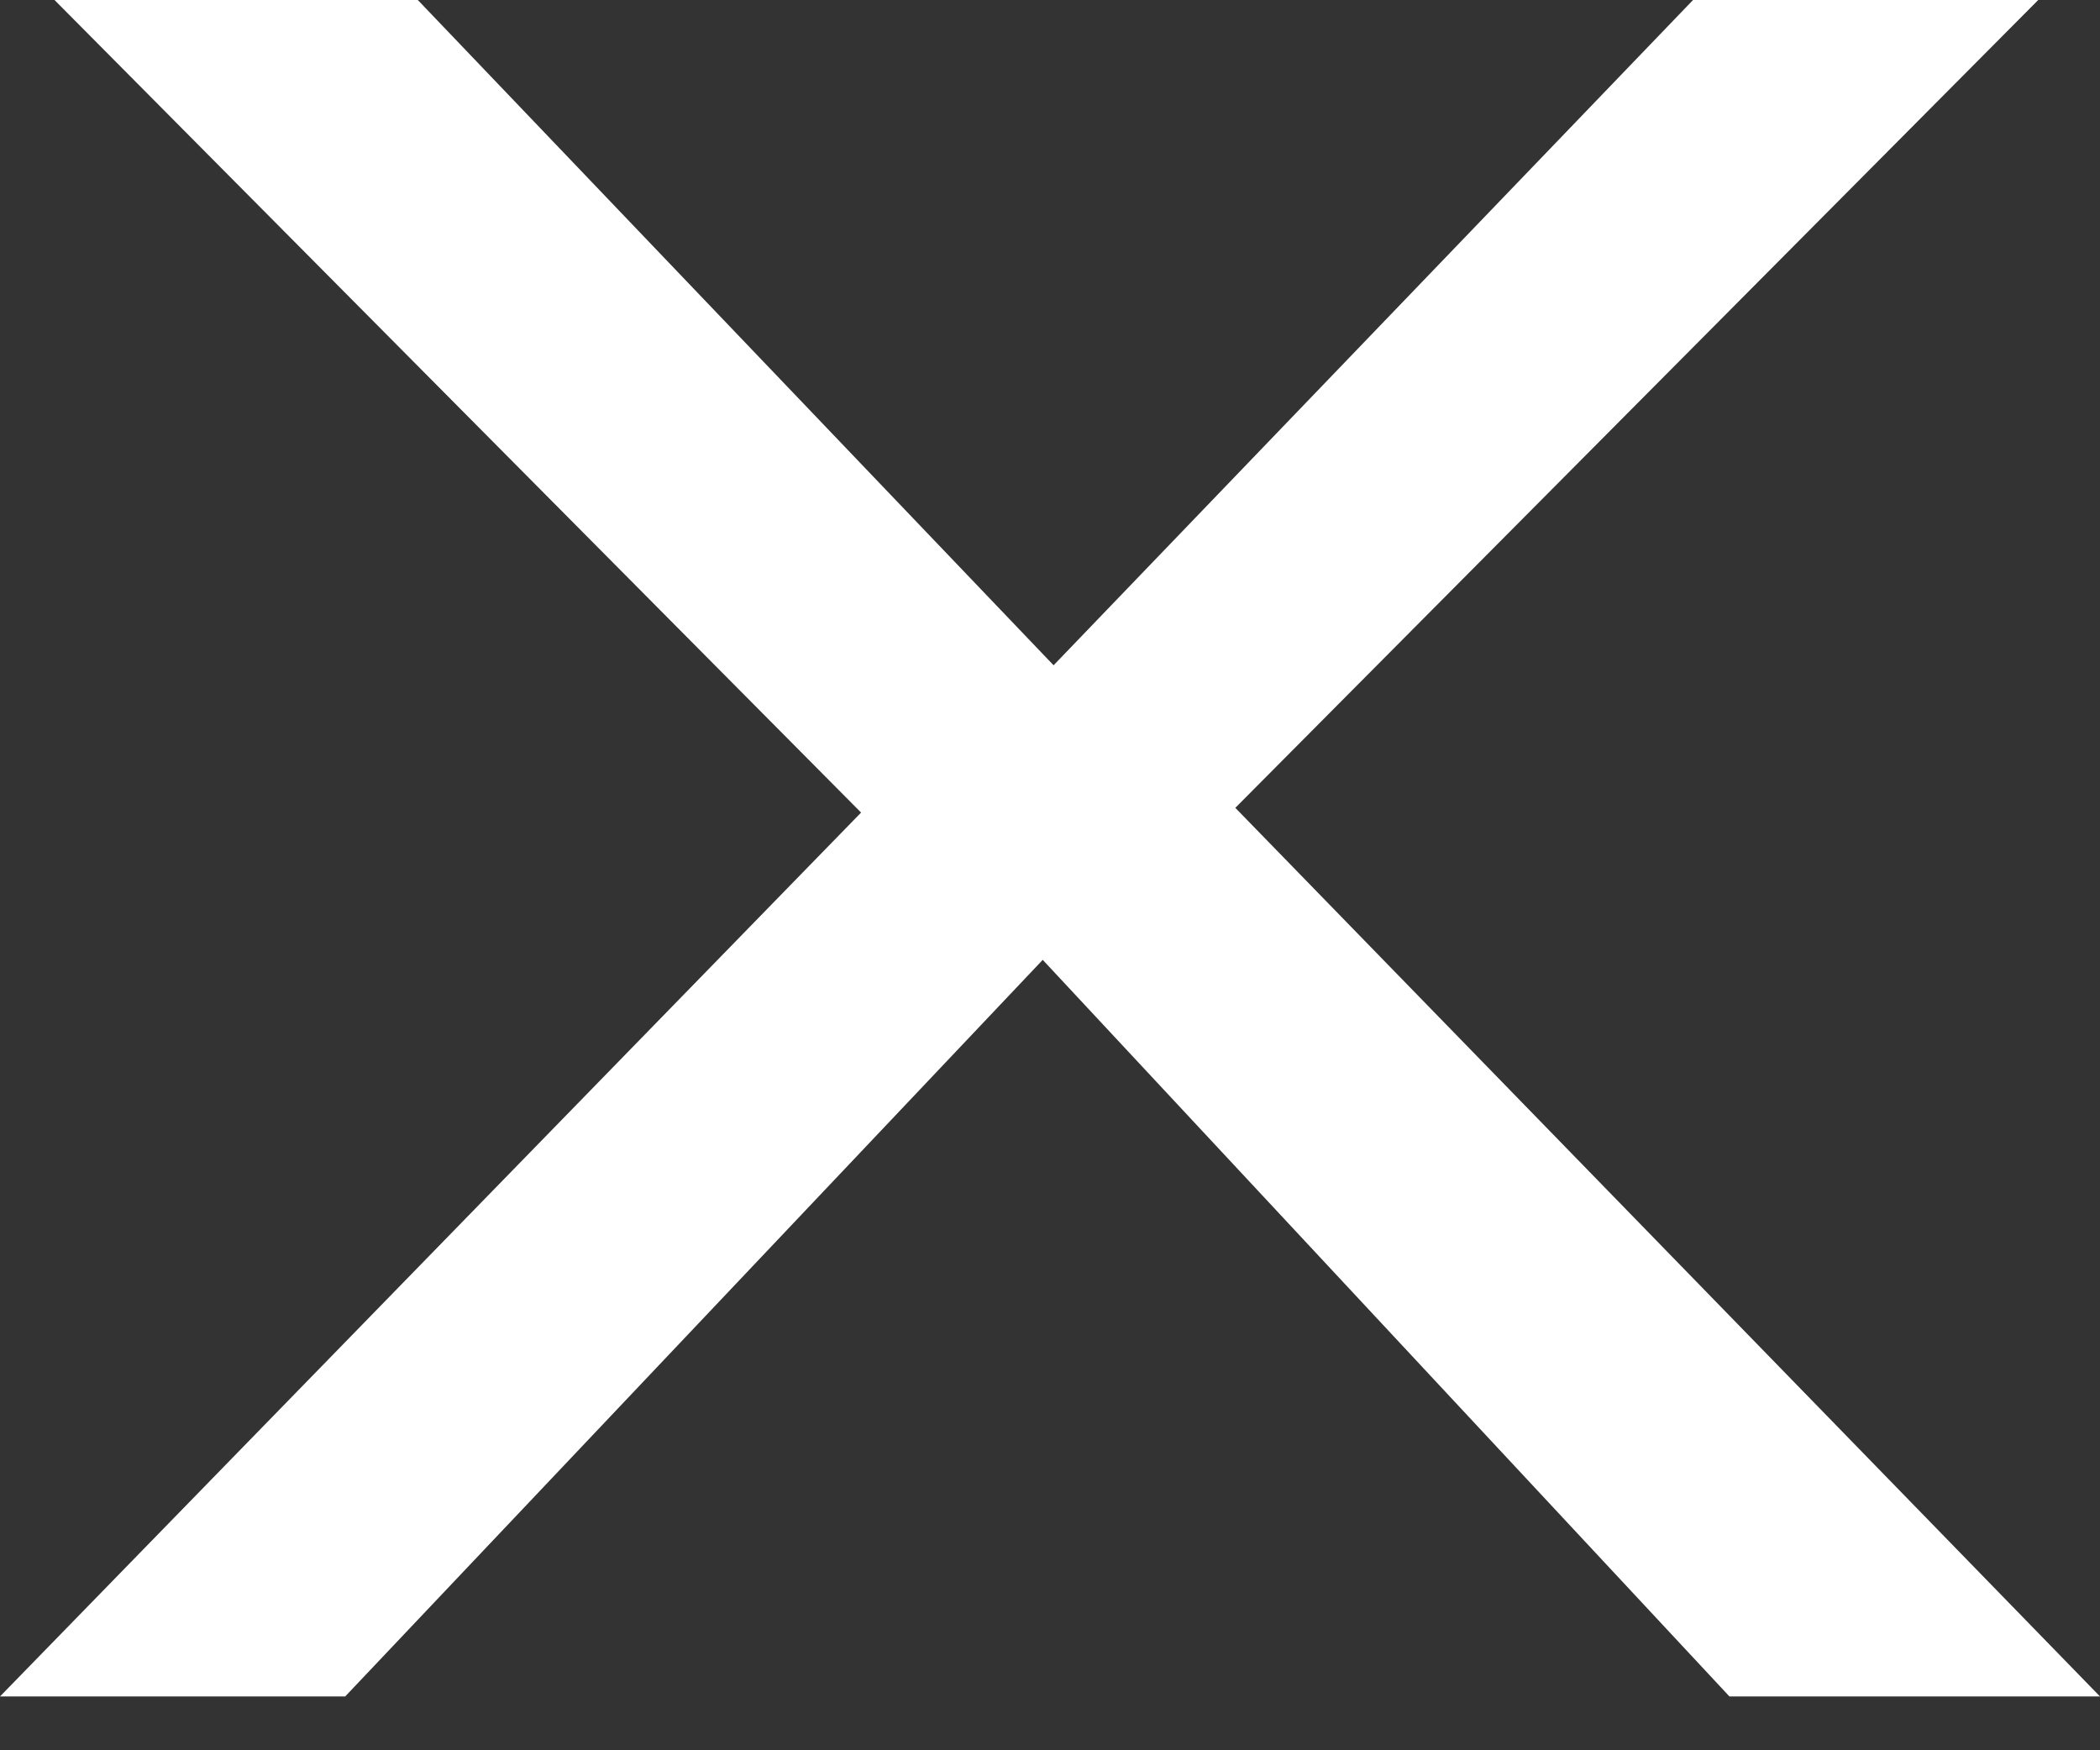 <svg width="24" height="20" viewBox="0 0 24 20" fill="none" xmlns="http://www.w3.org/2000/svg">
<rect x="0" y="0" width="24" height="20" fill="#333333" stroke="none"/>
<path d="M24 19.385H19.765L11.917 10.968L3.945 19.385H0L9.841 9.285L0.623 0H4.775L12.041 7.602L19.349 0H23.294L14.118 9.231L24 19.385Z" fill="white"/>
</svg>
